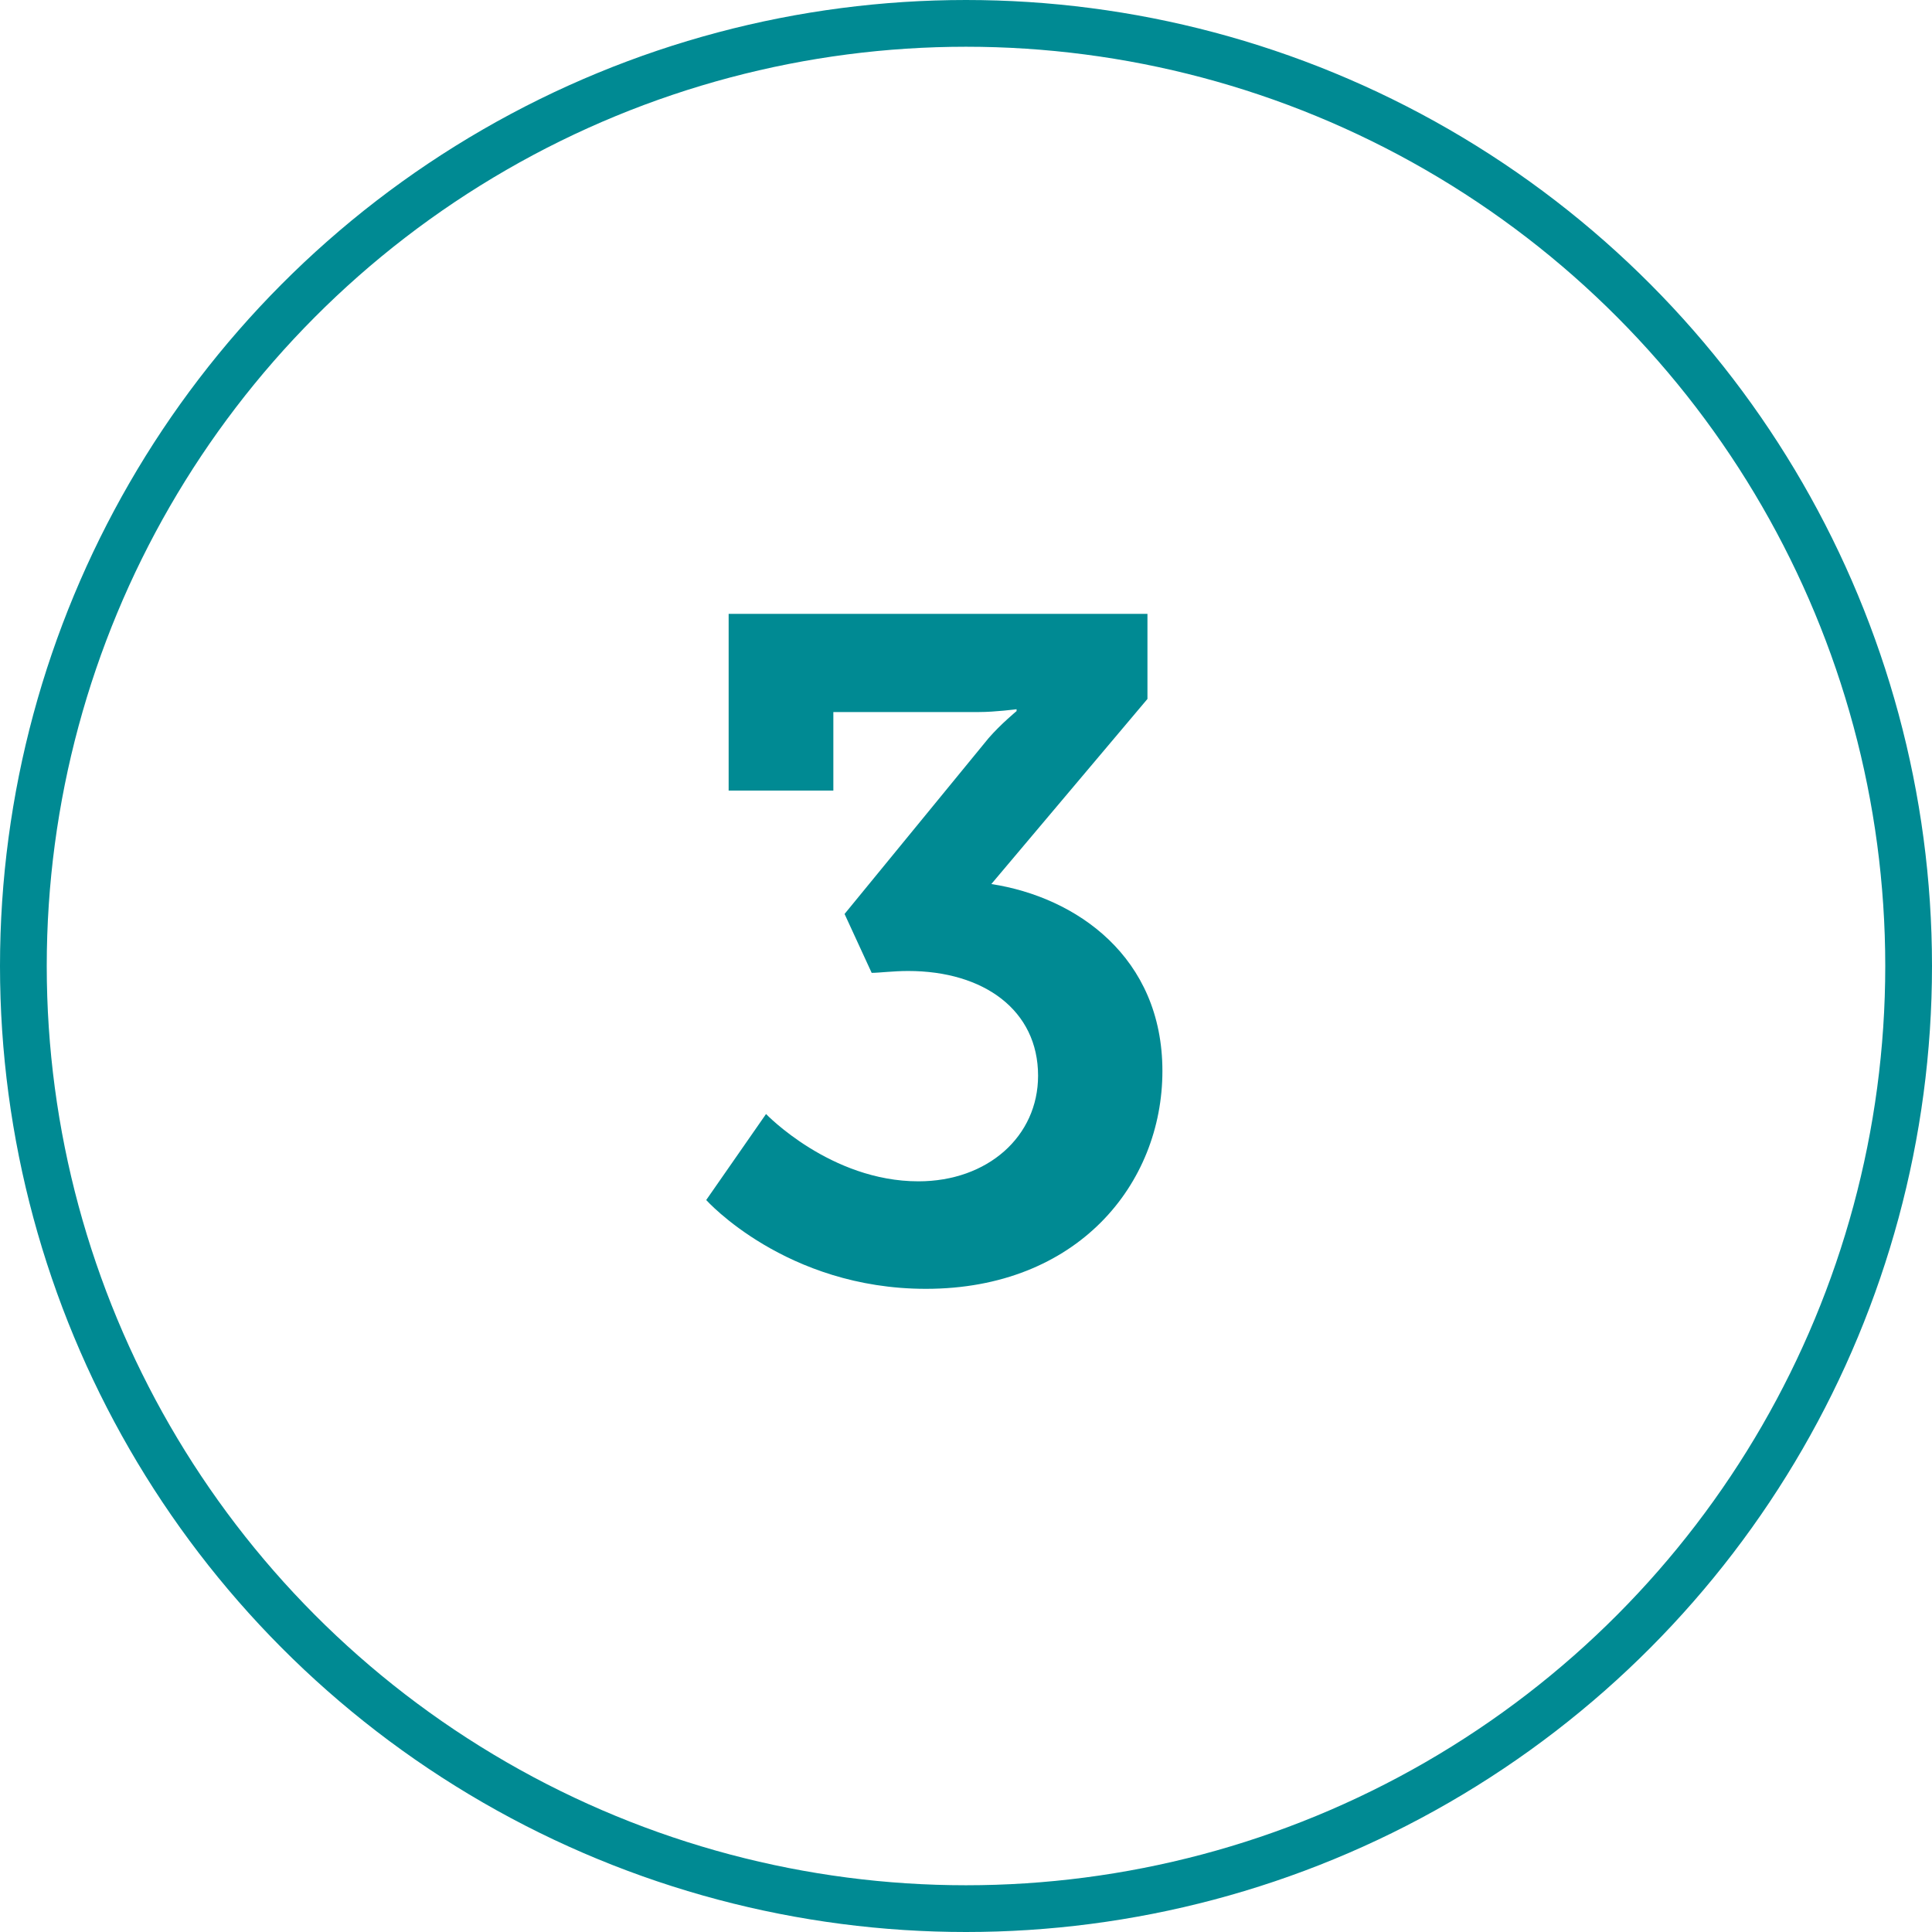 <?xml version="1.0" encoding="UTF-8"?>
<svg width="124px" height="124px" viewBox="0 0 124 124" version="1.1" xmlns="http://www.w3.org/2000/svg" xmlns:xlink="http://www.w3.org/1999/xlink">
    <title>icon-3</title>
    <g id="Page-1" stroke="none" stroke-width="1" fill="none" fill-rule="evenodd">
        <g id="icon-3">
            <circle id="Oval-Copy-7" stroke="#008A93" stroke-width="3" cx="62" cy="62" r="60.5"></circle>
            <g id="3" transform="translate(45.326, 39.4)" fill="#008A93" fill-rule="nonzero">
                <path d="M1.44,11.34 L8.16,11.34 L8.16,6.3 L17.52,6.3 C18.54,6.3 19.92,6.12 19.92,6.12 L19.92,6.24 C19.92,6.24 18.9,7.08 18.12,7.98 L8.88,19.26 L10.62,23.04 C11.1,23.04 12,22.92 12.96,22.92 C17.82,22.92 21.3,25.44 21.3,29.64 C21.3,33.54 18.06,36.42 13.62,36.42 C7.98,36.42 3.84,32.1 3.84,32.1 L0,37.62 C0,37.62 5.1,43.32 14.1,43.32 C23.82,43.32 29.28,36.6 29.28,29.34 C29.28,22.02 23.76,18.18 18.3,17.34 L28.32,5.46 L28.32,0 L1.44,0 L1.44,11.34 Z" id="Path"></path>
            </g>
        </g>
    </g>
</svg>